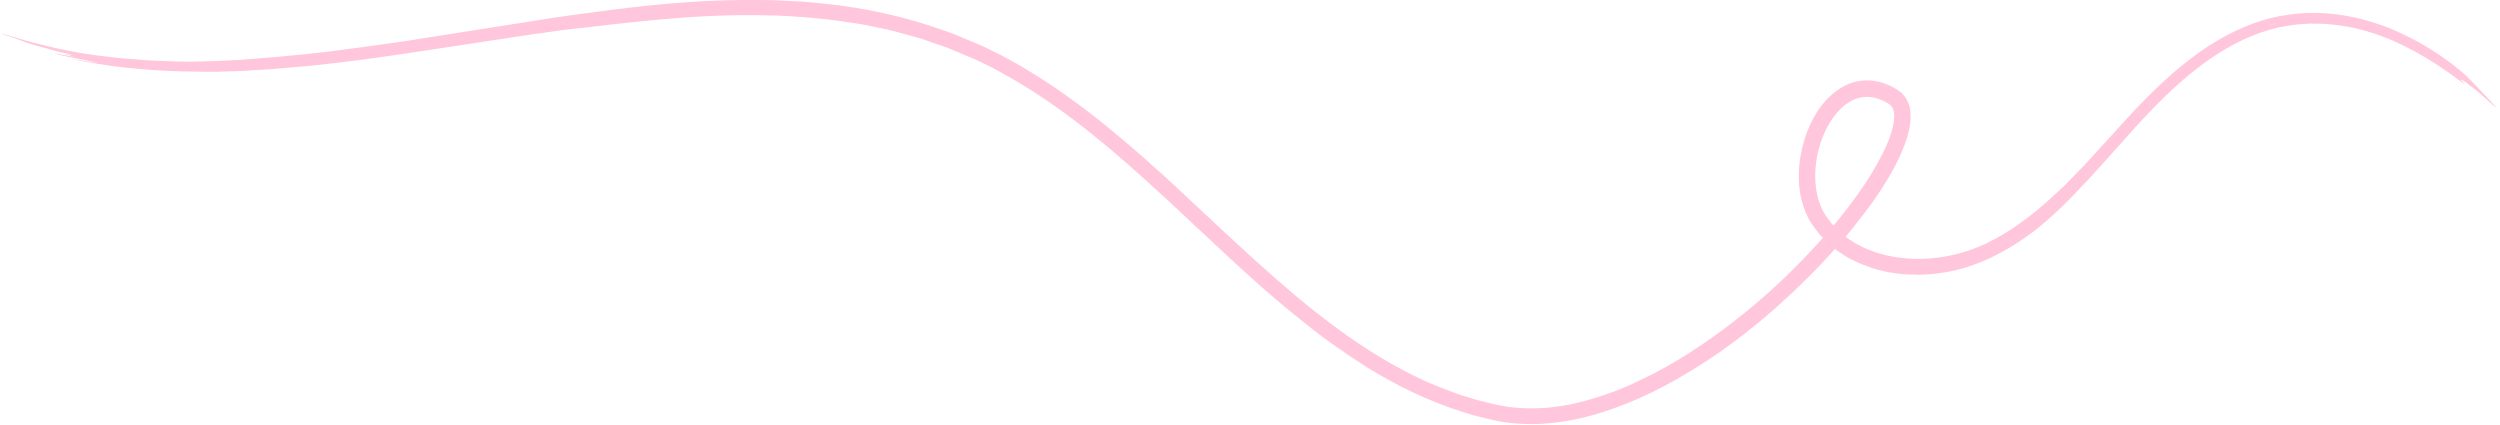 <?xml version="1.0" encoding="UTF-8" standalone="no"?><svg xmlns="http://www.w3.org/2000/svg" xmlns:xlink="http://www.w3.org/1999/xlink" fill="#000000" height="80.5" preserveAspectRatio="xMidYMid meet" version="1" viewBox="14.3 168.3 473.6 80.5" width="473.6" zoomAndPan="magnify"><g fill="#ffc6dc" id="change1_1"><path d="M 159.105 168.336 C 159.219 168.34 159.32 168.344 159.41 168.348 L 159.414 168.344 Z M 170.57 169.008 L 170.719 169.027 L 170.746 169.031 C 170.699 169.023 170.609 169.012 170.57 169.008 Z M 295.738 244.527 C 295.68 244.512 295.613 244.496 295.555 244.48 C 295.551 244.48 295.535 244.48 295.535 244.48 Z M 399.652 208.73 L 399.652 208.734 L 399.664 208.723 Z M 242.98 213.055 L 243.055 213.125 C 242.914 212.988 242.855 212.93 242.727 212.809 C 242.711 212.793 242.684 212.773 242.656 212.754 C 242.773 212.859 242.859 212.945 242.98 213.055 Z M 188.32 175.09 C 188.238 175.062 188.215 175.055 188.125 175.027 C 188.184 175.047 188.125 175.035 188.168 175.051 Z M 127.773 172.895 C 127.762 172.898 127.738 172.902 127.727 172.902 L 127.789 172.895 Z M 94.746 177.641 L 94.695 177.648 C 94.66 177.656 94.633 177.66 94.598 177.668 L 94.602 177.668 C 94.652 177.66 94.695 177.652 94.746 177.641 Z M 203.77 179.262 C 203.73 179.242 203.605 179.18 203.539 179.148 Z M 449.578 172.559 C 449.715 172.543 449.871 172.527 449.984 172.516 L 449.473 172.555 C 449.504 172.555 449.559 172.555 449.578 172.559 Z M 364.301 184.586 C 364.195 184.633 364.098 184.691 363.996 184.742 C 364.098 184.691 364.168 184.645 364.301 184.586 Z M 369.777 184.117 L 369.73 184.109 L 369.531 184.078 C 369.629 184.098 369.668 184.105 369.754 184.121 C 369.742 184.117 369.793 184.121 369.777 184.117 Z M 340.316 234.32 L 340.32 234.316 L 340.316 234.32 L 340.312 234.32 Z M 82.609 177.727 L 82.305 177.766 C 82.301 177.77 82.328 177.77 82.32 177.773 C 82.406 177.762 82.52 177.738 82.609 177.727 Z M 112.016 173.445 C 112 173.445 111.996 173.449 111.98 173.449 C 111.957 173.453 111.953 173.457 111.934 173.461 Z M 84.895 178.508 C 84.902 178.508 84.902 178.508 84.91 178.508 C 84.953 178.5 84.969 178.5 85.012 178.492 C 84.969 178.496 84.938 178.5 84.895 178.508 Z M 57.953 180.824 L 57.961 180.824 Z M 371.445 197.438 C 371.438 197.453 371.43 197.473 371.422 197.492 L 371.484 197.359 Z M 403.551 205.941 C 403.52 205.973 403.48 206.016 403.445 206.051 L 403.449 206.047 L 403.547 205.957 C 403.555 205.941 403.543 205.953 403.551 205.941 Z M 405.875 205.535 L 405.879 205.531 Z M 374.355 196.613 C 374.383 196.555 374.383 196.547 374.406 196.492 L 374.375 196.559 C 374.375 196.566 374.355 196.613 374.355 196.613 Z M 242.516 212.312 L 242.227 212.039 L 242.223 212.039 L 242.227 212.039 L 242.516 212.309 Z M 215.992 186.723 C 215.961 186.703 215.941 186.691 215.906 186.668 C 215.926 186.68 215.926 186.684 215.941 186.695 L 215.945 186.695 Z M 290.234 243.547 C 290.035 243.477 289.871 243.414 289.625 243.328 C 289.785 243.391 289.953 243.457 290.109 243.52 C 290.156 243.527 290.188 243.535 290.234 243.547 Z M 365.621 217.18 C 365.711 217.227 365.832 217.293 365.957 217.359 C 365.855 217.305 365.727 217.234 365.621 217.18 Z M 268.711 234.109 C 268.793 234.172 268.844 234.207 268.914 234.266 C 268.988 234.309 269.051 234.344 269.121 234.387 C 268.98 234.289 268.852 234.207 268.711 234.109 Z M 154.777 169.277 C 154.785 169.277 154.781 169.281 154.781 169.281 C 154.883 169.277 154.969 169.273 155.074 169.27 C 154.961 169.273 154.887 169.277 154.777 169.277 Z M 444.078 173.074 C 443.988 173.098 443.863 173.141 443.77 173.172 C 444.312 173.012 444.836 172.902 445.469 172.75 C 445.543 172.727 445.531 172.73 445.59 172.715 L 445.586 172.715 C 445.531 172.73 445.547 172.727 445.469 172.75 C 445.164 172.809 445.207 172.789 445.035 172.816 C 445.129 172.797 445.199 172.781 445.285 172.758 L 445.297 172.754 C 445.199 172.777 445.117 172.797 445.012 172.82 C 444.973 172.828 444.938 172.836 444.902 172.84 L 444.898 172.844 C 444.852 172.855 444.762 172.879 444.707 172.895 L 445.012 172.82 C 445.02 172.82 445.027 172.82 445.035 172.816 C 444.918 172.848 444.805 172.875 444.688 172.902 C 444.508 172.953 444.328 173.004 444.078 173.074 Z M 214.859 188.188 L 214.918 188.23 C 214.926 188.234 214.945 188.246 214.953 188.25 Z M 134.672 171.75 C 134.695 171.742 134.707 171.738 134.723 171.734 L 134.699 171.734 C 134.68 171.742 134.688 171.746 134.672 171.75 Z M 221.801 191.406 L 221.797 191.402 L 221.785 191.395 Z M 254.047 221.188 C 254.086 221.223 254.105 221.238 254.145 221.273 C 254.113 221.242 254.082 221.219 254.047 221.188 Z M 365.316 186.34 C 365.285 186.352 365.242 186.367 365.211 186.379 L 365.172 186.395 L 365.148 186.402 L 365.168 186.395 C 365.199 186.383 365.273 186.355 365.316 186.34 Z M 340.715 233.039 C 340.75 233.02 340.742 233.023 340.777 233.004 C 340.777 233.004 340.773 233 340.77 233 L 340.75 233.012 Z M 216.438 187.676 L 216.426 187.668 Z M 370.457 217.273 L 370.461 217.273 L 370.434 217.266 Z M 414.105 195.68 L 414.039 195.75 C 414.047 195.746 414.047 195.746 414.055 195.742 C 414.074 195.715 414.086 195.703 414.105 195.68 Z M 187.988 173.609 L 188.023 173.613 C 187.961 173.598 187.879 173.578 187.812 173.562 L 187.977 173.605 L 187.973 173.605 L 188 173.613 Z M 266.16 231.719 C 266.062 231.633 265.875 231.488 265.582 231.277 C 265.582 231.277 265.613 231.305 265.609 231.301 C 265.812 231.453 265.98 231.582 266.16 231.719 Z M 291.453 245.062 L 291.438 245.059 Z M 301.207 246.875 C 301.113 246.871 301.023 246.855 300.934 246.848 L 301.043 246.863 C 301.094 246.867 301.152 246.871 301.207 246.875 Z M 314.047 246.344 C 314.039 246.34 314.164 246.309 314.23 246.293 C 314.113 246.324 314.027 246.344 313.906 246.375 C 313.441 246.496 314.066 246.359 314.047 246.344 Z M 329.414 239.523 L 329.348 239.562 C 329.477 239.496 329.629 239.414 329.734 239.359 C 329.609 239.426 329.559 239.449 329.414 239.523 Z M 214.434 186.566 L 213.965 186.242 L 213.961 186.242 C 214.113 186.348 214.27 186.457 214.426 186.562 Z M 347.223 226.5 C 347.297 226.441 347.383 226.371 347.359 226.395 L 347.363 226.395 C 347.418 226.344 347.316 226.426 347.23 226.492 Z M 358.375 208.484 L 358.348 208.43 L 358.344 208.426 L 358.316 208.371 L 358.344 208.426 Z M 357.777 218.352 C 357.797 218.328 357.758 218.367 357.785 218.336 L 357.672 218.453 C 357.715 218.414 357.738 218.391 357.777 218.352 Z M 344.793 228.914 L 345.172 228.617 C 345.16 228.621 345.156 228.625 345.148 228.629 C 345.012 228.738 344.902 228.824 344.781 228.914 C 344.789 228.914 344.785 228.918 344.793 228.914 Z M 374.809 190.598 C 374.805 190.66 374.805 190.711 374.801 190.762 L 374.805 190.762 C 374.809 190.715 374.809 190.695 374.809 190.641 C 374.809 190.613 374.809 190.617 374.809 190.598 Z M 367.121 185.156 L 367.305 185.137 Z M 358.648 211.352 L 358.539 211.207 Z M 436.961 176.316 C 436.93 176.332 436.891 176.355 436.859 176.371 L 436.98 176.309 Z M 196.07 177.629 L 196.012 177.605 Z M 419.562 189.234 L 419.555 189.242 Z M 63.016 181.398 L 62.957 181.398 Z M 486.387 188.043 C 485.711 187.445 485.316 187.047 484.387 186.262 C 484.039 185.953 483.695 185.648 483.363 185.352 C 482.98 185.051 482.582 184.762 482.176 184.488 L 481.566 183.977 L 480.625 183.391 L 480.5 183.488 C 480.727 183.695 480.977 183.926 481.133 184.066 C 481.559 184.598 480.199 183.473 477.457 181.559 C 472.633 178.238 467.109 175.262 461.273 173.855 C 459.922 173.473 458.531 173.289 457.148 173.047 C 455.754 172.918 454.359 172.75 452.957 172.781 L 451.902 172.766 C 451.555 172.773 451.207 172.812 450.855 172.832 C 450.16 172.898 449.457 172.91 448.766 173.012 L 446.691 173.355 C 446 173.461 445.328 173.676 444.645 173.828 C 439.512 175.234 434.801 177.934 430.562 181.219 C 426.309 184.504 422.5 188.383 418.812 192.398 L 418.188 193.113 C 414.512 197.176 411.027 201.215 407.461 204.887 C 405.918 206.496 404.305 208.129 402.094 210.031 C 401.352 210.688 400.594 211.328 399.812 211.945 C 397.285 213.871 394.582 215.598 391.691 216.988 C 391 217.336 390.27 217.625 389.559 217.945 C 388.84 218.246 388.09 218.477 387.359 218.742 C 385.125 219.539 381.469 220.316 377.82 220.344 C 376.961 220.328 376.113 220.305 375.27 220.27 C 374.426 220.172 373.582 220.117 372.742 219.98 C 370.293 219.582 367.926 218.832 365.688 217.773 C 365.141 217.484 364.566 217.246 364.043 216.906 L 362.473 215.891 C 361.488 215.117 360.488 214.344 359.648 213.383 C 359.414 213.137 359.168 212.898 358.945 212.641 L 358.328 211.824 L 357.57 210.816 L 356.902 209.688 C 356.719 209.297 356.523 208.91 356.352 208.512 C 356.203 208.109 356.039 207.707 355.91 207.301 C 354.863 204.109 354.852 200.605 355.488 197.332 C 355.844 195.422 356.441 193.562 357.273 191.785 C 358.117 190.016 359.18 188.293 360.68 186.82 L 360.68 186.824 C 361.941 185.562 363.5 184.465 365.34 183.91 C 367.172 183.355 369.199 183.422 370.973 183.992 C 371.715 184.25 372.445 184.547 373.098 184.938 L 373.102 184.941 L 373.738 185.297 C 373.984 185.465 374.234 185.656 374.477 185.848 C 374.695 186.07 374.91 186.305 375.109 186.543 C 375.277 186.801 375.453 187.062 375.598 187.332 C 375.801 187.766 375.984 188.207 376.074 188.645 L 376.074 188.648 C 376.523 190.848 376.055 192.734 375.535 194.48 C 374.988 196.234 374.258 197.859 373.449 199.43 C 372.496 201.344 371.266 203.293 370.094 205.074 C 369.359 206.141 368.508 207.387 367.797 208.273 C 367.402 208.801 366.996 209.316 366.586 209.832 L 365.465 211.281 C 361.699 215.957 357.559 220.293 353.172 224.359 C 347.66 229.492 341.711 234.207 335.164 238.223 L 334.152 238.824 L 334.152 238.828 L 334.156 238.824 C 331.027 240.738 327.656 242.516 324.242 244.004 C 323.57 244.297 322.891 244.57 322.199 244.832 L 322.203 244.832 L 322.199 244.832 C 319.023 246.098 315.73 247.156 312.34 247.812 L 312.336 247.812 C 312.188 247.844 312.039 247.883 311.887 247.906 L 311.438 247.98 C 308.25 248.551 304.973 248.797 301.695 248.539 C 301.055 248.512 300.414 248.426 299.773 248.348 C 297.566 248.059 295.52 247.48 293.445 246.969 C 287.223 245.168 281.258 242.582 275.648 239.301 C 274.922 238.871 274.184 238.434 273.465 238.008 C 272.758 237.57 272.09 237.121 271.488 236.715 C 270.484 236.09 269.508 235.422 268.543 234.746 C 266.125 233.129 263.816 231.383 261.586 229.578 L 261.582 229.574 C 260.879 229.043 260.211 228.473 259.523 227.922 C 254.348 223.754 249.477 219.273 244.664 214.777 L 244.41 214.543 C 243.773 213.945 243.129 213.336 242.551 212.793 C 241.188 211.551 239.828 210.289 238.477 208.988 C 235.996 206.68 233.52 204.371 231.004 202.117 C 222.652 194.602 213.914 187.473 204.141 182.145 C 203.371 181.73 202.633 181.277 201.848 180.906 C 200.699 180.375 199.586 179.754 198.395 179.285 C 197.219 178.789 196.035 178.289 194.855 177.793 C 193.688 177.25 192.438 176.914 191.23 176.465 C 190.008 176.066 188.816 175.57 187.566 175.27 C 185.305 174.656 183.07 173.973 180.781 173.559 C 179.645 173.328 178.52 173.07 177.387 172.871 C 176.246 172.703 175.113 172.535 173.984 172.367 C 169.746 171.723 165.457 171.426 161.168 171.23 L 161.145 171.227 C 161.008 171.223 160.832 171.219 160.5 171.227 C 152.586 170.98 144.66 171.445 136.754 172.238 C 134.227 172.516 131.965 172.711 129.75 172.98 L 129.789 172.977 C 126.777 173.32 124.082 173.664 122.398 173.824 C 120.988 173.93 117.125 174.578 115.703 174.715 C 111.66 175.328 107.637 175.938 103.801 176.52 C 92.379 178.23 80.262 180.254 68.578 181.152 C 65.773 181.422 62.902 181.562 60.051 181.75 C 57.195 181.84 54.355 181.977 51.594 181.867 L 51.723 181.863 L 51.699 181.863 L 51.594 181.867 C 44.254 181.824 37.16 181.227 30.211 179.949 C 27.082 179.301 26.844 179.215 29.898 179.77 C 31.078 180.012 32.242 180.133 32.664 180.172 C 33.09 180.203 32.773 180.141 31.027 179.844 C 30.871 179.801 30.918 179.801 31.051 179.812 C 28.762 179.348 25.508 178.758 24.848 178.504 C 24.355 178.332 24.938 178.48 25.793 178.637 C 26.656 178.777 27.781 178.965 28.359 179.059 L 27.355 178.754 L 27.352 178.754 C 26.148 178.477 26.527 178.508 27.281 178.613 C 27.973 178.715 28.328 178.746 27.535 178.551 C 27.23 178.492 26.926 178.434 26.594 178.371 C 25.395 178.148 24.199 177.75 22.988 177.434 C 21.785 177.086 20.57 176.805 19.426 176.406 C 18.348 175.996 17.574 175.676 15.035 174.836 C 14.281 174.562 14.363 174.555 15.059 174.766 C 16.66 175.238 17.945 175.621 19.406 176.051 C 20.867 176.48 22.547 176.812 24.879 177.422 C 28.703 178.25 31.543 178.711 34.754 179.047 C 37.133 179.391 39.641 179.5 42.258 179.723 C 43.566 179.816 44.914 179.828 46.293 179.891 C 46.984 179.918 47.68 179.941 48.391 179.973 C 49.098 179.973 49.812 179.977 50.539 179.977 C 50.609 179.984 50.586 179.98 50.641 179.988 L 50.734 179.984 C 51.949 179.953 53.344 179.914 54.898 179.875 C 56.453 179.805 58.168 179.727 60.016 179.645 C 60.043 179.637 60.074 179.625 60.109 179.617 C 62.23 179.445 64.359 179.277 66.621 179.098 C 68.883 178.852 71.281 178.688 73.938 178.375 L 77.637 177.938 C 82.254 177.328 86.871 176.699 91.496 176.027 C 91.734 175.988 91.977 175.953 92.223 175.914 L 92.23 175.914 C 93.68 175.652 95.398 175.402 96.996 175.156 C 103.113 174.191 109.27 173.223 115.434 172.254 C 120.297 171.453 125.363 170.773 130.316 170.148 C 138.281 169.133 146.363 168.383 154.691 168.305 C 155.414 168.25 156.449 168.285 157.535 168.297 C 159.074 168.336 160.609 168.285 162.148 168.398 C 163.504 168.465 164.906 168.531 166.324 168.602 C 167.738 168.699 169.164 168.879 170.57 169.008 C 178.09 169.789 185.629 171.414 192.82 173.973 L 195.059 174.762 L 197.242 175.688 C 198.688 176.324 200.18 176.863 201.586 177.594 L 203.715 178.637 L 205.801 179.766 C 207.199 180.5 208.535 181.34 209.891 182.152 C 214.195 184.797 218.297 187.742 222.242 190.855 C 226.113 193.949 229.883 197.137 233.52 200.473 L 233.523 200.477 C 234.449 201.27 235.512 202.242 236.52 203.176 C 243.23 209.406 249.809 215.73 256.664 221.68 C 257.621 222.508 258.531 223.293 259.363 224.012 C 266.938 230.383 275.035 236.199 283.902 240.312 C 284.125 240.418 284.328 240.52 284.531 240.605 C 284.352 240.539 284.117 240.426 283.918 240.336 C 284.133 240.438 284.344 240.539 284.531 240.605 C 284.797 240.719 285.066 240.828 285.336 240.941 C 287.234 241.754 289.176 242.48 291.125 243.176 L 294.055 244.055 C 296.207 244.598 298.367 245.188 300.496 245.434 C 302.648 245.695 304.836 245.727 307.016 245.566 C 307.43 245.523 307.953 245.5 308.422 245.434 C 309.504 245.312 310.574 245.133 311.648 244.934 C 315.719 244.09 319.938 242.672 323.801 240.91 C 323.836 240.883 323.867 240.863 323.895 240.844 C 326.699 239.57 329.43 238.125 332.086 236.547 C 332.848 236.105 333.586 235.621 334.336 235.16 C 335.785 234.191 337.383 233.152 338.926 232.047 C 343.863 228.535 348.523 224.617 352.891 220.41 C 358.363 215.066 363.613 209.188 367.832 202.793 C 369.254 200.555 370.746 198.051 371.793 195.574 C 372.375 194.207 372.836 192.812 373.047 191.473 C 373.121 190.816 373.18 190.156 373.082 189.605 C 372.988 189.055 372.805 188.621 372.531 188.316 C 372.391 188.145 372.254 188.059 372 187.895 L 371.109 187.41 L 370.195 187.035 C 369.887 186.957 369.578 186.852 369.27 186.781 C 368.023 186.531 366.773 186.652 365.594 187.129 C 364.105 187.766 362.758 188.961 361.691 190.43 C 360.598 191.879 359.781 193.605 359.176 195.398 C 358.852 196.441 358.562 197.504 358.41 198.59 C 358.254 199.656 358.16 200.707 358.172 201.742 C 358.188 203.395 358.402 205.035 358.91 206.547 C 359.18 207.293 359.473 208.031 359.883 208.688 C 360.059 209.027 360.309 209.355 360.559 209.68 L 361.293 210.668 C 362.434 211.895 363.645 213.082 365.109 213.953 C 365.699 214.375 366.355 214.695 367.008 215.023 C 367.641 215.387 368.352 215.605 369.027 215.883 C 369.551 216.117 370.121 216.23 370.672 216.402 L 371.512 216.645 L 372.375 216.812 C 372.949 216.922 373.523 217.059 374.113 217.102 C 379.086 217.773 384.285 217.008 388.949 215.129 L 390.285 214.559 C 394.996 212.309 399.148 209.234 403.031 205.645 C 403.809 204.93 404.492 204.293 405.027 203.801 C 405.047 203.801 404.969 203.883 404.953 203.91 C 405.004 203.859 405.047 203.816 405.094 203.766 C 406.086 202.75 407.117 201.691 408.141 200.645 C 408.426 200.352 408.773 199.992 409.102 199.66 L 411.438 197.105 C 414.594 193.703 417.922 189.836 421.43 186.363 C 424.219 183.605 427.152 180.945 430.383 178.617 C 433.586 176.273 437.086 174.27 440.852 172.867 C 441.777 172.492 442.754 172.234 443.707 171.926 C 444.688 171.711 445.645 171.398 446.645 171.277 C 448.621 170.918 450.621 170.734 452.613 170.746 C 456.605 170.75 460.543 171.465 464.258 172.676 C 465.195 172.988 466.164 173.301 467.043 173.688 C 467.93 174.059 468.773 174.391 469.457 174.762 C 472.309 176.059 475.438 177.949 477.516 179.488 C 478.703 180.305 479.598 181.035 480.309 181.621 C 481.027 182.195 481.523 182.668 481.879 183.031 C 483.121 184.297 483.848 185.027 486.691 188.098 C 487.867 189.359 486.699 188.277 486.387 188.043" fill="inherit"/><path d="M 187.984 173.609 L 187.988 173.609 L 187.98 173.605 Z M 187.984 173.609" fill="inherit"/><path d="M 187.98 173.605 L 187.977 173.605 L 187.984 173.609 Z M 187.98 173.605" fill="inherit"/></g></svg>